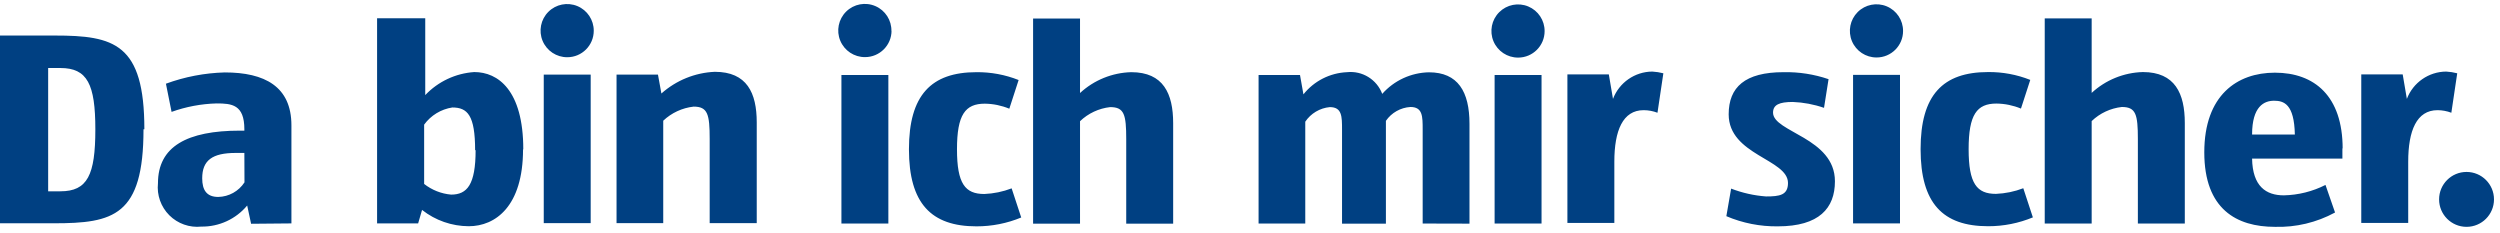 <?xml version="1.0" encoding="UTF-8" standalone="no"?>
<svg width="204px" height="19px" viewBox="0 0 204 19" version="1.1" xmlns="http://www.w3.org/2000/svg" xmlns:xlink="http://www.w3.org/1999/xlink">
    <!-- Generator: Sketch 39.1 (31720) - http://www.bohemiancoding.com/sketch -->
    <title>hofer_claim_blau</title>
    <desc>Created with Sketch.</desc>
    <defs></defs>
    <g id="Page-1" stroke="none" stroke-width="1" fill="none" fill-rule="evenodd">
        <path d="M203.51,16.27 C203.51,15.033 202.507,14.03 201.27,14.03 C200.033,14.03 199.03,15.033 199.03,16.27 C199.03,17.507 200.033,18.51 201.27,18.51 C202.507,18.51 203.51,17.507 203.51,16.27 L203.51,16.27 Z M200.51,5.98 C200.215,5.905 199.914,5.858 199.61,5.84 C198.182,5.85 196.907,6.736 196.4,8.07 L196.06,6.07 L192.68,6.07 L192.68,18.19 L196.51,18.19 L196.51,13.19 C196.51,10.66 197.2,8.99 198.9,8.99 C199.286,8.991 199.669,9.062 200.03,9.2 L200.51,5.98 Z M187.26,10.98 L183.77,10.98 C183.77,8.66 184.77,8.22 185.56,8.22 C186.35,8.22 187.21,8.47 187.26,10.98 L187.26,10.98 Z M191.16,12.13 C191.16,7.84 188.86,5.93 185.63,5.93 C182.55,5.93 179.87,7.77 179.87,12.43 C179.87,17.09 182.53,18.51 185.63,18.51 C187.341,18.562 189.036,18.158 190.54,17.34 L189.76,15.09 C188.705,15.625 187.543,15.916 186.36,15.94 C184.91,15.94 183.81,15.21 183.77,12.94 L191.14,12.94 L191.14,12.09 L191.16,12.13 Z M178.28,18.24 L178.28,10.04 C178.28,7.63 177.48,5.88 174.86,5.88 C173.307,5.921 171.821,6.525 170.68,7.58 L170.68,1.5 L166.85,1.5 L166.85,18.24 L170.68,18.24 L170.68,9.88 C171.352,9.237 172.216,8.833 173.14,8.73 C174.29,8.73 174.45,9.33 174.45,11.35 L174.45,18.24 L178.28,18.24 Z M165.88,17.73 L165.1,15.36 C164.387,15.634 163.633,15.789 162.87,15.82 C161.31,15.82 160.64,14.99 160.64,12.17 C160.64,9.35 161.31,8.45 162.91,8.45 C163.597,8.458 164.275,8.598 164.91,8.86 L165.67,6.52 C164.576,6.086 163.407,5.868 162.23,5.88 C158.53,5.88 156.72,7.76 156.72,12.17 C156.72,16.58 158.53,18.46 162.23,18.46 C163.49,18.463 164.737,18.214 165.9,17.73 L165.88,17.73 Z M155.04,6.11 L151.21,6.11 L151.21,18.23 L155.04,18.23 L155.04,6.11 Z M155.29,2.53 C155.294,1.651 154.767,0.856 153.955,0.517 C153.143,0.179 152.208,0.364 151.586,0.986 C150.964,1.608 150.779,2.543 151.117,3.355 C151.456,4.167 152.251,4.694 153.13,4.69 C154.323,4.69 155.29,3.723 155.29,2.53 L155.29,2.53 Z M149.73,14.79 C149.73,11.23 144.68,10.79 144.68,9.19 C144.68,8.55 145.19,8.32 146.29,8.32 C147.159,8.354 148.018,8.515 148.84,8.8 L149.21,6.46 C148.029,6.058 146.787,5.865 145.54,5.89 C142.39,5.89 141.06,7.11 141.06,9.33 C141.06,12.66 145.9,12.98 145.9,14.93 C145.9,15.93 145.21,16.03 144.11,16.03 C143.134,15.958 142.173,15.743 141.26,15.39 L140.87,17.64 C142.197,18.206 143.627,18.489 145.07,18.47 C148.45,18.47 149.73,16.98 149.73,14.8 L149.73,14.79 Z M135.73,5.98 C135.435,5.905 135.134,5.858 134.83,5.84 C133.402,5.85 132.127,6.736 131.62,8.07 L131.28,6.07 L127.9,6.07 L127.9,18.19 L131.73,18.19 L131.73,13.19 C131.73,10.66 132.42,8.99 134.12,8.99 C134.506,8.991 134.889,9.062 135.25,9.2 L135.73,5.98 Z M125.79,6.12 L121.96,6.12 L121.96,18.24 L125.79,18.24 L125.79,6.12 Z M126.04,2.54 C126.044,1.661 125.517,0.866 124.705,0.527 C123.893,0.189 122.958,0.374 122.336,0.996 C121.714,1.618 121.529,2.553 121.867,3.365 C122.206,4.177 123.001,4.704 123.88,4.7 C125.073,4.7 126.04,3.733 126.04,2.54 L126.04,2.54 Z M119.91,18.25 L119.91,10.1 C119.91,7.48 118.97,5.9 116.6,5.9 C115.14,5.929 113.759,6.567 112.79,7.66 C112.347,6.486 111.168,5.759 109.92,5.89 C108.527,5.949 107.228,6.609 106.36,7.7 L106.08,6.12 L102.7,6.12 L102.7,18.24 L106.51,18.24 L106.51,9.93 C106.965,9.254 107.699,8.817 108.51,8.74 C109.51,8.74 109.51,9.5 109.51,10.58 L109.51,18.25 L113.09,18.25 L113.09,9.86 C113.548,9.197 114.285,8.78 115.09,8.73 C116.09,8.73 116.09,9.49 116.09,10.57 L116.09,18.24 L119.91,18.25 Z M95.73,18.25 L95.73,10.05 C95.73,7.64 94.93,5.89 92.31,5.89 C90.757,5.931 89.271,6.535 88.13,7.59 L88.13,1.51 L84.3,1.51 L84.3,18.25 L88.13,18.25 L88.13,9.89 C88.802,9.247 89.666,8.843 90.59,8.74 C91.74,8.74 91.9,9.34 91.9,11.36 L91.9,18.25 L95.73,18.25 Z M83.33,17.74 L82.55,15.37 C81.837,15.644 81.083,15.799 80.32,15.83 C78.76,15.83 78.09,15 78.09,12.18 C78.09,9.36 78.76,8.46 80.36,8.46 C81.047,8.468 81.725,8.608 82.36,8.87 L83.12,6.53 C82.026,6.096 80.857,5.878 79.68,5.89 C75.98,5.89 74.17,7.77 74.17,12.18 C74.17,16.59 75.98,18.47 79.68,18.47 C80.94,18.472 82.187,18.224 83.35,17.74 L83.33,17.74 Z M72.49,6.12 L68.66,6.12 L68.66,18.24 L72.49,18.24 L72.49,6.12 Z M72.74,2.54 C72.76,1.656 72.243,0.848 71.431,0.498 C70.619,0.147 69.676,0.324 69.047,0.945 C68.418,1.566 68.227,2.506 68.567,3.322 C68.906,4.139 69.706,4.668 70.59,4.66 C71.783,4.66 72.75,3.693 72.75,2.5 L72.74,2.54 Z M61.75,18.21 L61.75,9.99 C61.75,7.58 60.95,5.86 58.33,5.86 C56.716,5.929 55.176,6.555 53.97,7.63 L53.69,6.09 L50.31,6.09 L50.31,18.21 L54.12,18.21 L54.12,9.85 C54.8,9.207 55.67,8.803 56.6,8.7 C57.75,8.7 57.91,9.32 57.91,11.34 L57.91,18.21 L61.75,18.21 Z M48.2,6.09 L44.37,6.09 L44.37,18.21 L48.2,18.21 L48.2,6.09 Z M48.45,2.51 C48.454,1.631 47.927,0.836 47.115,0.497 C46.303,0.159 45.368,0.344 44.746,0.966 C44.124,1.588 43.939,2.523 44.277,3.335 C44.616,4.147 45.411,4.674 46.29,4.67 C47.483,4.67 48.45,3.703 48.45,2.51 L48.45,2.51 Z M38.81,12.25 C38.81,15.07 38.12,15.88 36.81,15.88 C36.008,15.81 35.243,15.507 34.61,15.01 L34.61,10.17 C35.159,9.415 35.987,8.911 36.91,8.77 C38.15,8.77 38.77,9.41 38.77,12.26 L38.81,12.25 Z M42.7,12.19 C42.7,7.35 40.63,5.88 38.7,5.88 C37.178,5.982 35.75,6.653 34.7,7.76 L34.7,1.49 L30.77,1.49 L30.77,18.23 L34.12,18.23 L34.44,17.13 C35.526,17.986 36.867,18.455 38.25,18.46 C40.43,18.46 42.68,16.83 42.68,12.19 L42.7,12.19 Z M19.95,14.88 C19.477,15.606 18.676,16.052 17.81,16.07 C16.87,16.07 16.5,15.52 16.5,14.55 C16.5,13.08 17.33,12.48 19.23,12.48 L19.94,12.48 L19.95,14.88 Z M23.78,18.23 L23.78,10.23 C23.78,7.06 21.6,5.91 18.34,5.91 C16.701,5.954 15.079,6.265 13.54,6.83 L14,9.13 C15.179,8.707 16.418,8.474 17.67,8.44 C18.91,8.44 19.94,8.53 19.94,10.55 L19.94,10.66 L19.59,10.66 C15.27,10.66 12.89,11.95 12.89,14.95 C12.788,15.917 13.128,16.877 13.815,17.565 C14.503,18.252 15.463,18.592 16.43,18.49 C17.872,18.51 19.247,17.878 20.17,16.77 L20.49,18.26 L23.78,18.23 Z M7.78,10.56 C7.78,14.28 7.14,15.61 4.93,15.61 L3.93,15.61 L3.93,5.55 L4.93,5.55 C7.13,5.55 7.78,6.88 7.78,10.55 L7.78,10.56 Z M11.78,10.55 C11.78,3.55 9.32,2.9 4.46,2.9 L1.42108547e-14,2.9 L1.42108547e-14,18.22 L4.39,18.22 C9.26,18.22 11.71,17.62 11.71,10.55 L11.78,10.55 Z" id="hofer_claim_blau" fill="#004082"></path>
    </g>
</svg>